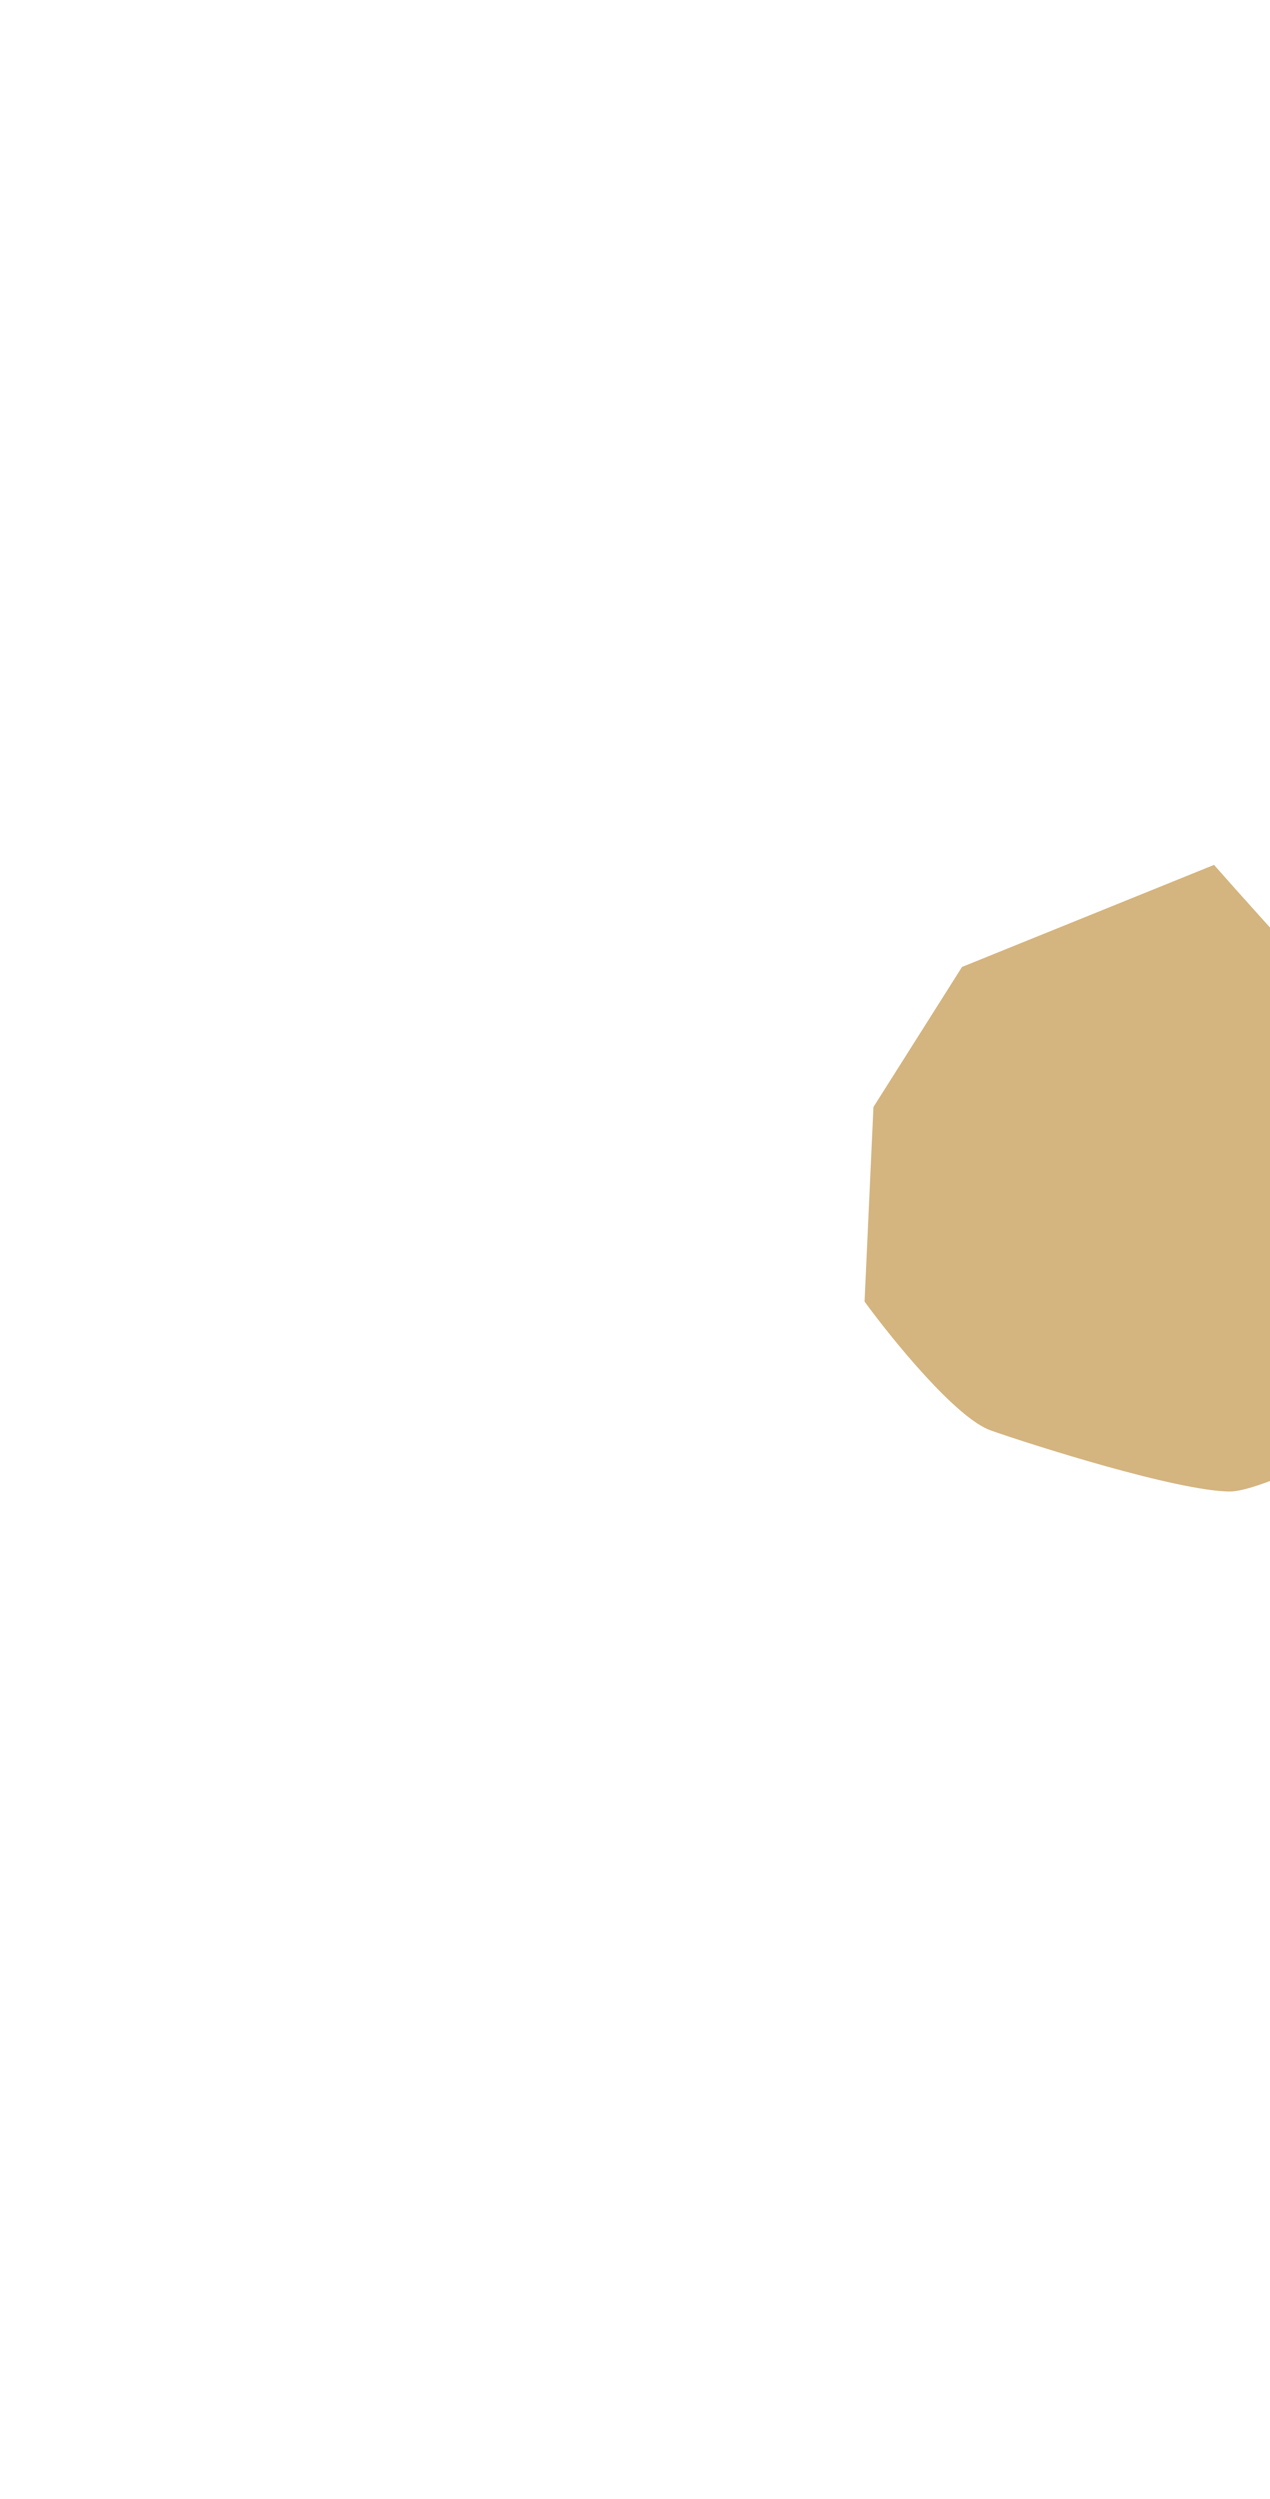 <svg width="279" height="549" viewBox="0 0 279 549" fill="none" xmlns="http://www.w3.org/2000/svg">
<g filter="url(#filter0_f_192_90)">
<path d="M266.708 189.991C266.708 189.991 299.506 227.333 306.542 231.782L346.623 266.101L409.481 258.738C419.685 269.977 439.726 294.734 438.257 303.856C436.419 315.257 435.861 327.468 428.222 342.379C420.583 357.291 406.295 357.23 397.53 359.764C388.765 362.297 352.809 297.383 344.385 296.543C335.962 295.704 281.659 327.771 270.1 327.641C258.542 327.511 227.218 317.575 217.687 314.24C210.062 311.571 196.005 294.247 189.93 285.919L191.884 243.182L211.342 212.412L266.708 189.991Z" fill="#D4B47F"/>
</g>
<defs>
<filter id="filter0_f_192_90" x="0.83" y="0.891" width="626.603" height="548.045" filterUnits="userSpaceOnUse" color-interpolation-filters="sRGB">
<feFlood flood-opacity="0" result="BackgroundImageFix"/>
<feBlend mode="normal" in="SourceGraphic" in2="BackgroundImageFix" result="shape"/>
<feGaussianBlur stdDeviation="94.55" result="effect1_foregroundBlur_192_90"/>
</filter>
</defs>
</svg>
